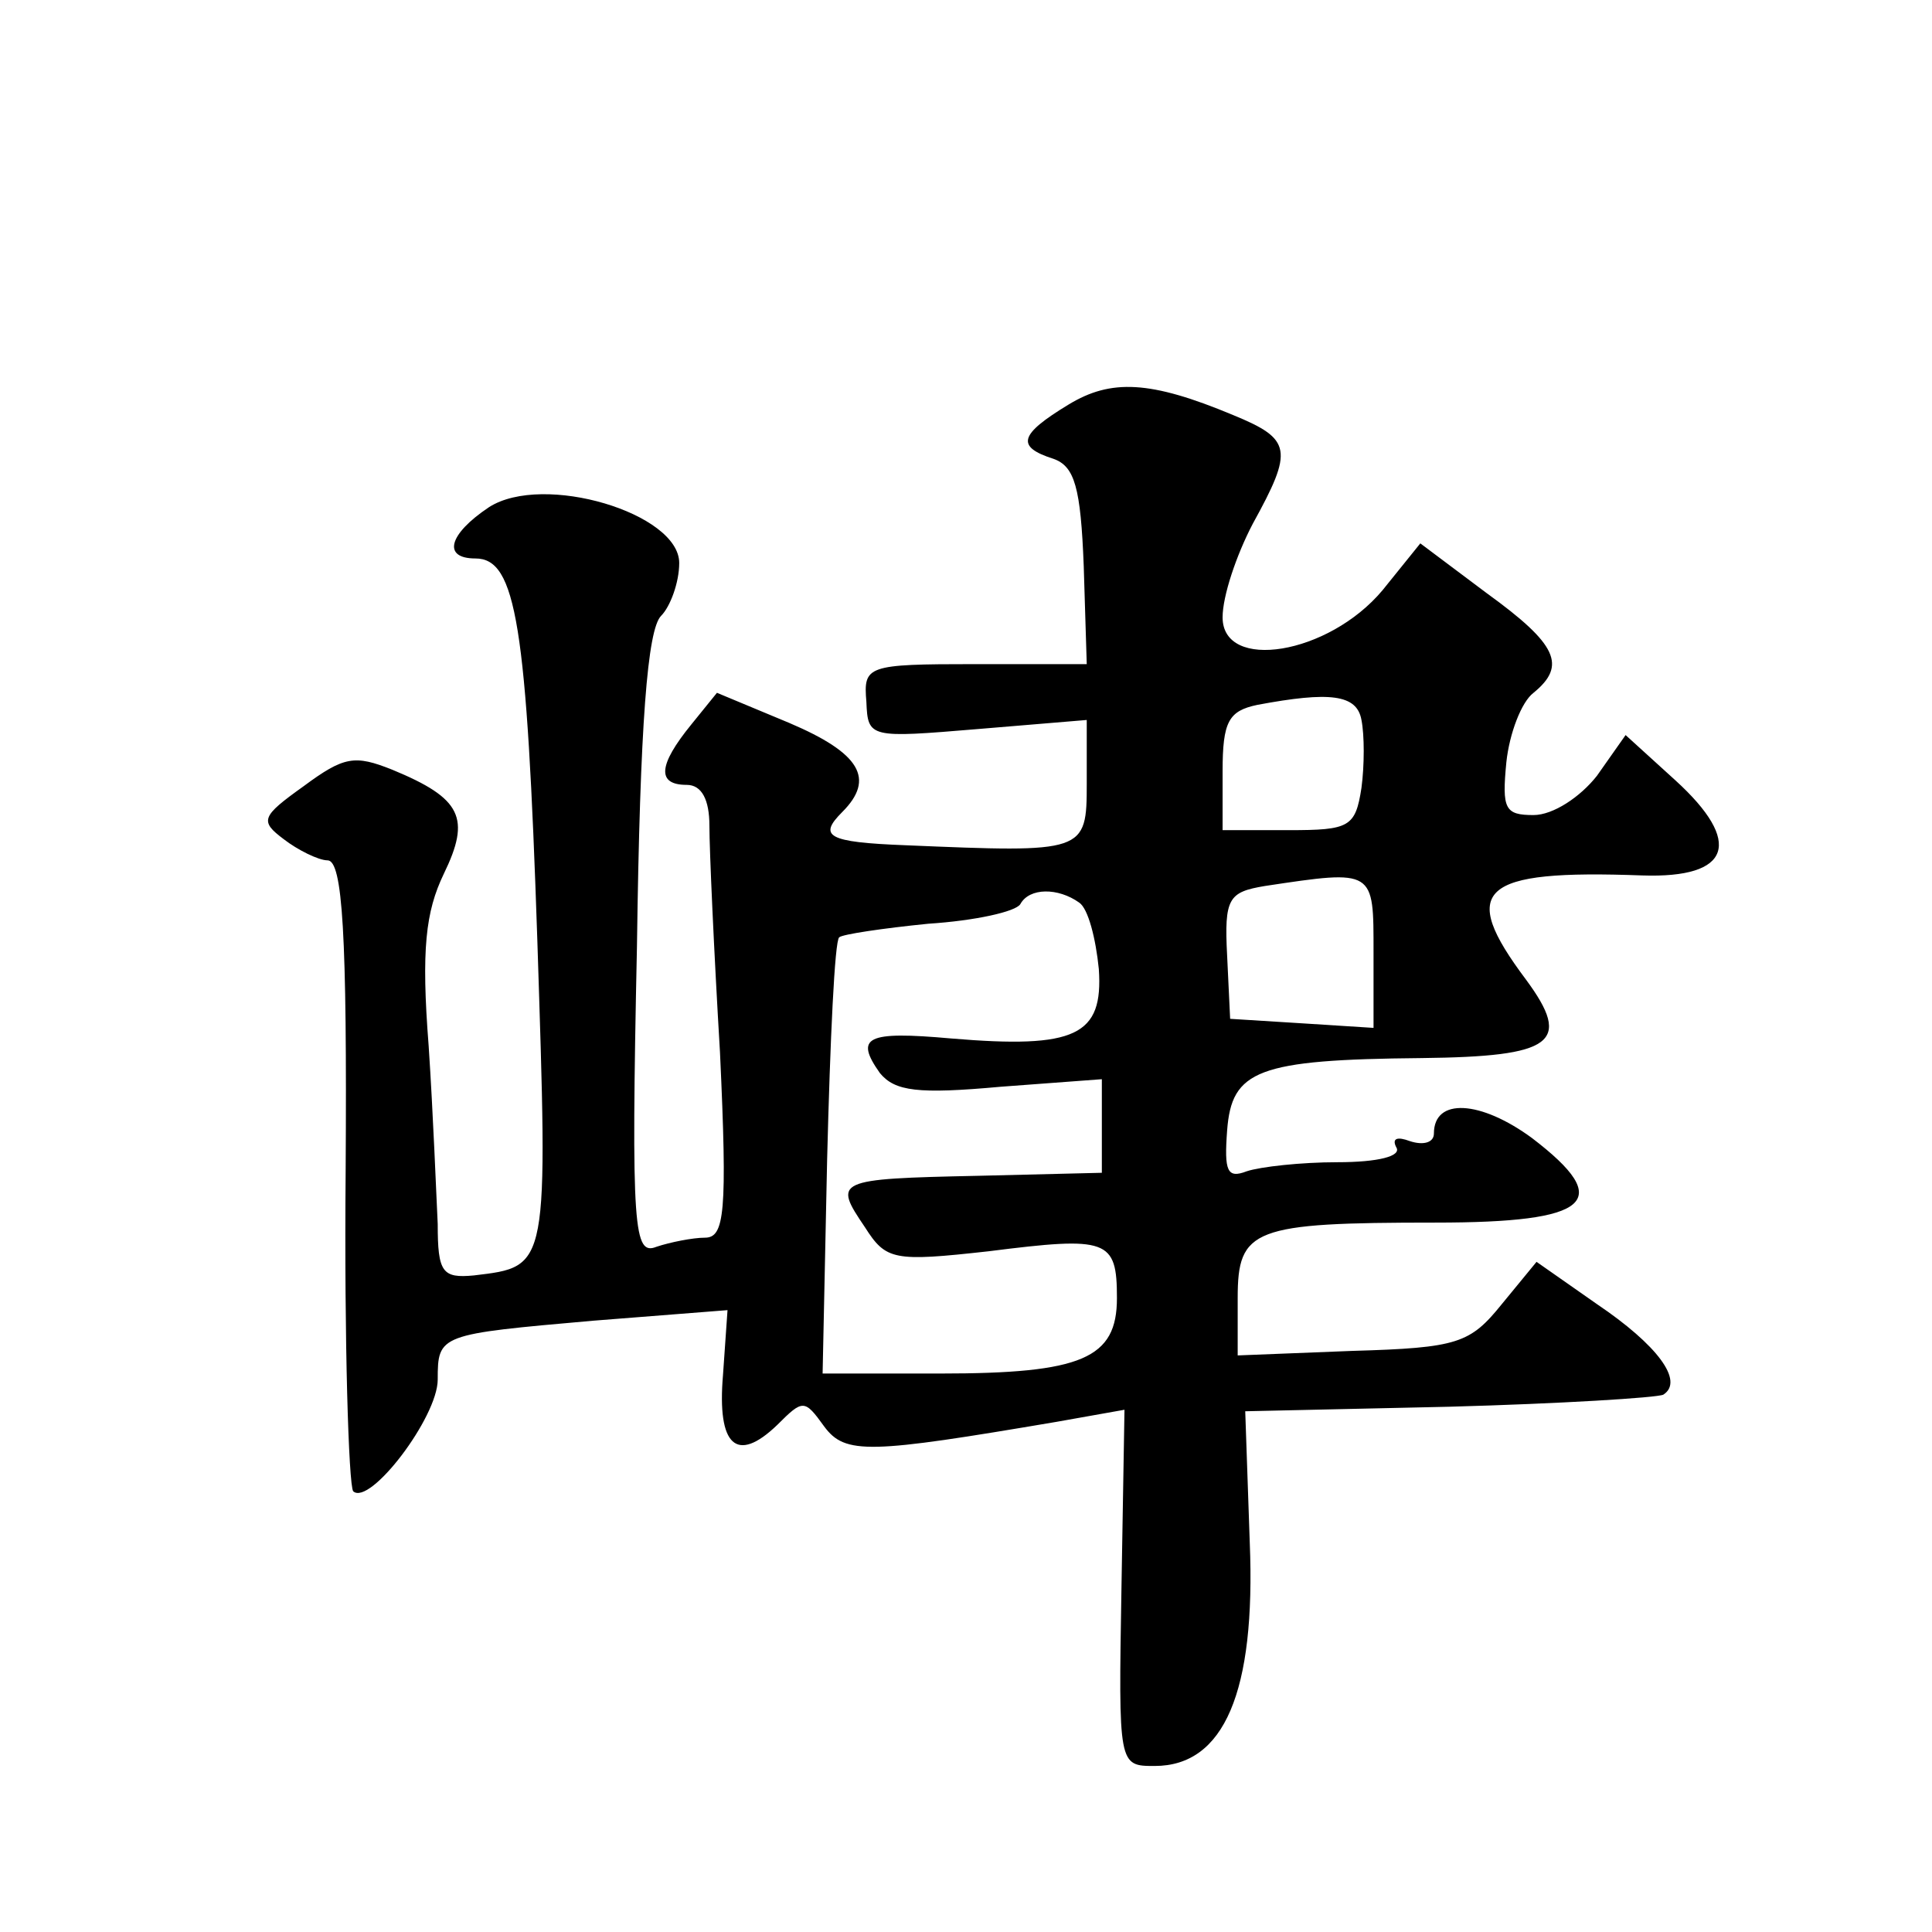 <?xml version="1.0" standalone="no"?>
<!DOCTYPE svg PUBLIC "-//W3C//DTD SVG 20010904//EN"
 "http://www.w3.org/TR/2001/REC-SVG-20010904/DTD/svg10.dtd">
<svg version="1.0" xmlns="http://www.w3.org/2000/svg"
 width="128pt" height="128pt" viewBox="0 0 128 128"
 preserveAspectRatio="xMidYMid meet">
<g transform="translate(0,128) scale(0.1,-0.1)"
fill="#0" stroke="none">
<path d="M708 1012 c-33 -20 -35 -28 -10 -36 14 -5 18 -19 20 -71 l2 -65 -74 0
c-72 0 -74 -1 -72 -25 1 -24 2 -24 74 -18 l72 6 0 -42 c0 -46 -1 -46 -120 -41 -52
2 -58 6 -42 22 22 22 12 39 -35 59 l-48 20 -17 -21 c-22 -27 -23 -40 -3 -40 10
0 15 -10 15 -27 0 -16 3 -83 7 -150 5 -107 3 -123 -10 -123 -8 0 -23 -3 -32 -6
-15 -6 -17 10 -13 199 2 148 7 210 16 219 6 6 12 22 12 35 0 33 -90 60 -126 37
-27 -18 -31 -34 -9 -34 27 0 34 -44 41 -253 7 -218 8 -216 -42 -222 -21 -2 -24
2 -24 34 -1 20 -3 73 -6 118 -5 64 -2 89 10 114 18 37 12 50 -34 69 -25 10 -32
9 -59 -11 -28 -20 -29 -23 -13 -35 9 -7 23 -14 29 -14 10 0 13 -49 12 -206 -1 -113
2 -208 5 -212 11 -10 56 49 56 74 0 30 1 30 103 39 l89 7 -3 -43 c-4 -47 9 -59
36 -33 17 17 18 17 31 -1 14 -19 30 -18 154 3 l45 8 -2 -118 c-2 -118 -2 -118 22
-118 46 0 67 49 63 148 l-3 87 135 3 c74 2 138 6 142 8 14 9 -4 33 -44 60 l-40
28 -23 -28 c-21 -26 -29 -29 -99 -31 l-76 -3 0 38 c0 46 10 50 131 50 103 0 119
14 64 56 -34 25 -65 27 -65 3 0 -6 -7 -8 -16 -5 -8 3 -12 2 -9 -4 4 -6 -12 -10
-39 -10 -24 0 -51 -3 -60 -6 -13 -5 -15 0 -13 27 3 40 20 47 129 48 87 1 100 10
69 52 -45 60 -31 73 77 69 59 -2 67 22 22 63 l-33 30 -19 -27 c-11 -14 -29 -26
-42 -26 -19 0 -21 4 -18 35 2 19 10 40 18 46 22 18 16 32 -31 66 l-44 33 -25 -31
c-36 -43 -106 -54 -106 -18 0 14 9 41 20 62 27 49 26 56 -13 72 -55 23 -81 24 -109
7z m194 -209 c2 -10 2 -30 0 -45 -4 -26 -8 -28 -48 -28 l-44 0 0 39 c0 33 4 40
23 44 48 9 66 7 69 -10z m8 -154 l0 -50 -47 3 -48 3 -2 42 c-2 38 1 42 25 46 73
11 72 11 72 -44z m-195 33 c6 -4 11 -24 13 -44 3 -44 -15 -53 -98 -46 -56 5 -64
1 -47 -23 10 -12 25 -14 80 -9 l67 5 0 -31 0 -31 -82 -2 c-95 -2 -96 -3 -75 -34
14 -22 19 -23 82 -16 79 10 85 8 85 -31 0 -40 -23 -50 -117 -50 l-78 0 3 142 c2
79 5 145 8 147 2 2 29 6 59 9 31 2 58 8 61 13 6 11 25 11 39 1z"/>
</g>
</svg>
